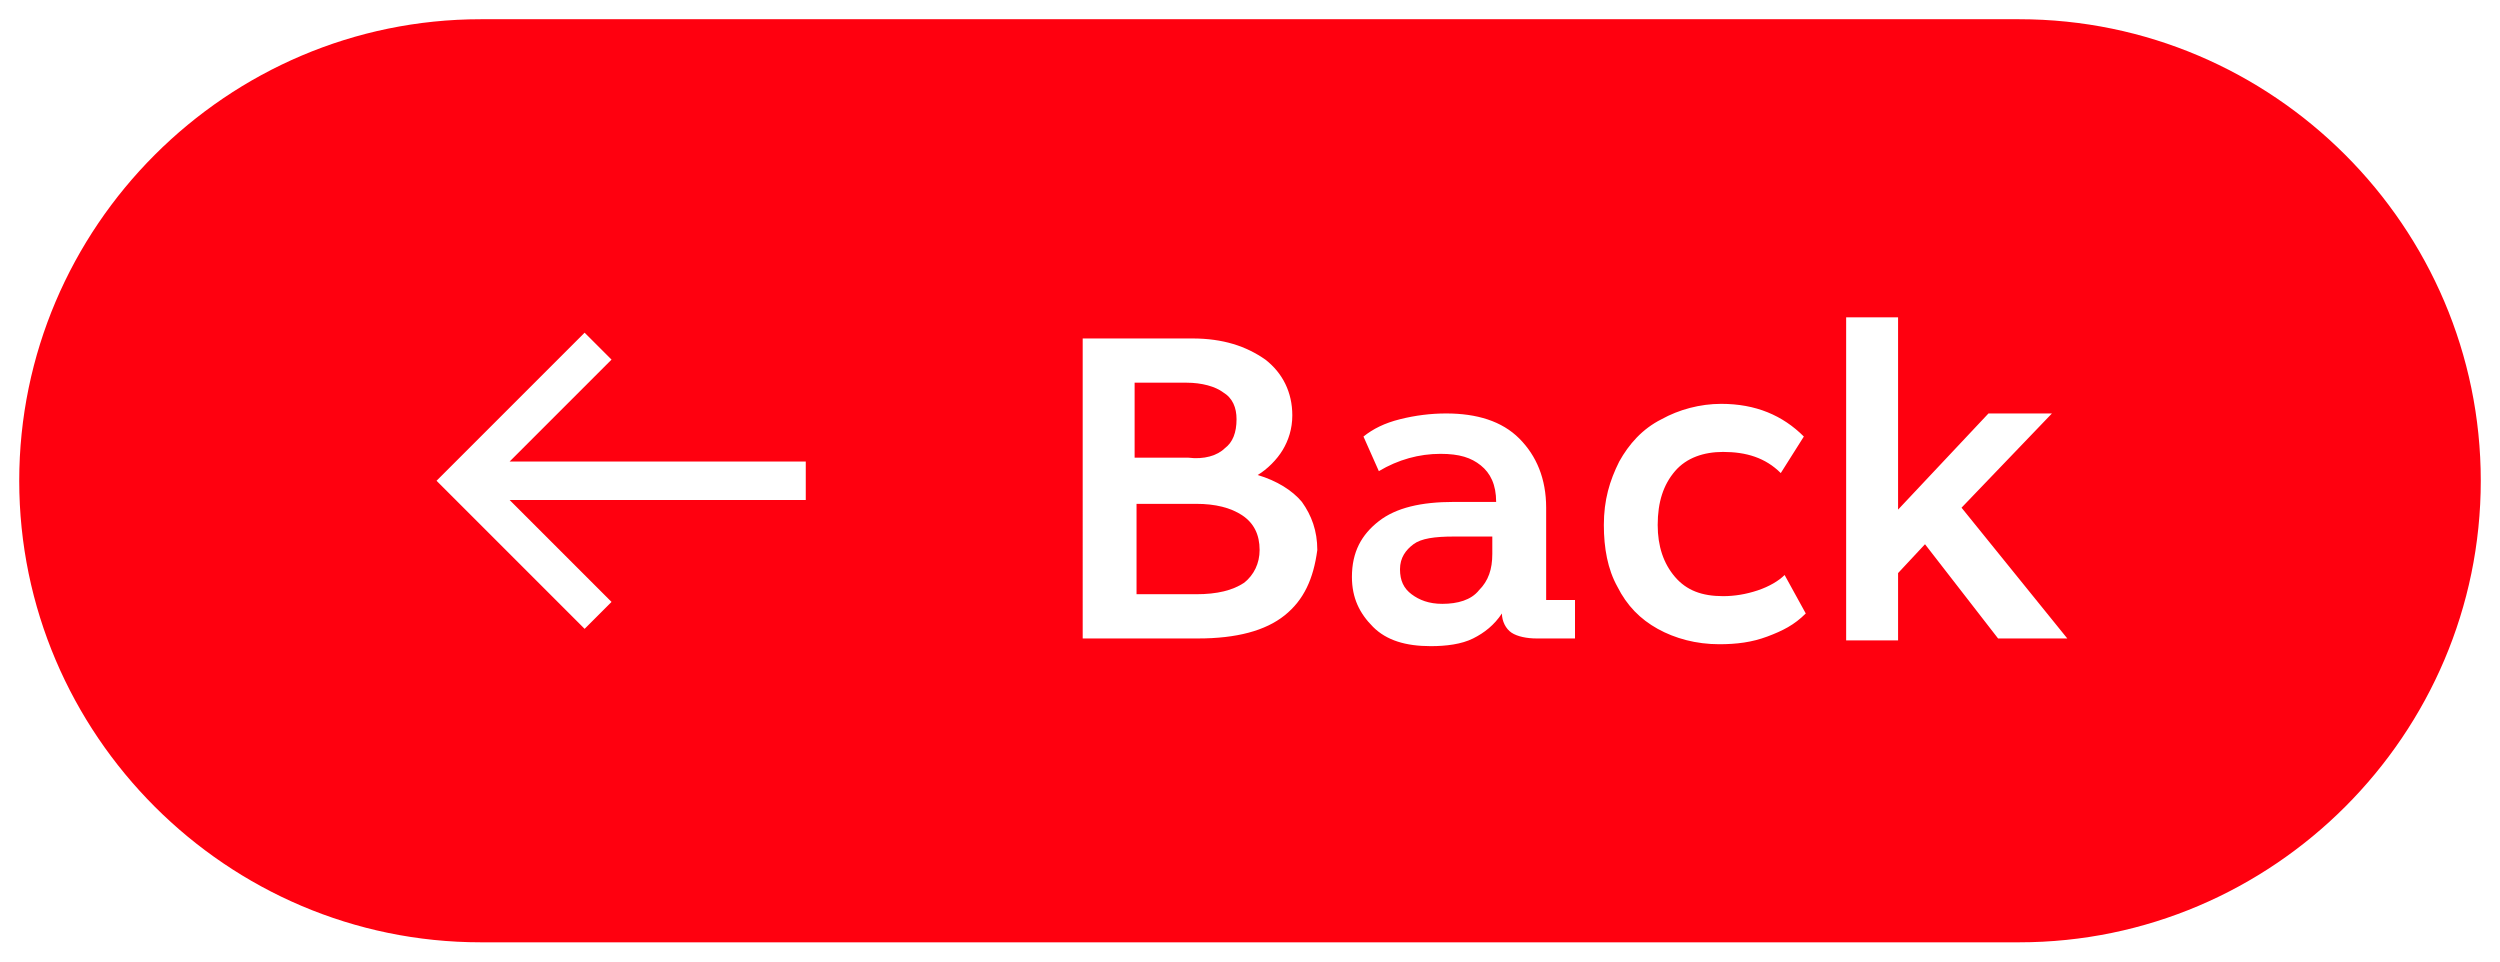<?xml version="1.0" encoding="utf-8"?>
<!-- Generator: Adobe Illustrator 25.2.0, SVG Export Plug-In . SVG Version: 6.00 Build 0)  -->
<svg version="1.1" id="Layer_1" xmlns="http://www.w3.org/2000/svg" xmlns:xlink="http://www.w3.org/1999/xlink" x="0px" y="0px"
	 viewBox="0 0 130 50" style="enable-background:new 0 0 130 50;" xml:space="preserve">
<style type="text/css">
	.st0{fill:#FF000F;}
</style>
<g>
	<path class="st0" d="M64.6,26.8c-0.6-0.4-1.4-0.6-2.4-0.6h-3.1v4.7h3.1c1.1,0,1.9-0.2,2.5-0.6c0.5-0.4,0.8-1,0.8-1.7
		C65.5,27.8,65.2,27.2,64.6,26.8z"/>
	<path class="st0" d="M105,1H25C11.8,1,1,11.8,1,25v0c0,13.2,10.8,24,24,24h80c13.2,0,24-10.8,24-24v0C129,11.8,118.2,1,105,1z
		 M41.9,26H26.5l5.3,5.3l-1.4,1.4L22.7,25l7.7-7.7l1.4,1.4L26.5,24h15.4V26z M66.8,32c-1,0.8-2.5,1.2-4.5,1.2h-6V17.6h5.7
		c1.6,0,2.8,0.4,3.8,1.1c0.9,0.7,1.4,1.7,1.4,2.9c0,0.7-0.2,1.3-0.5,1.8c-0.3,0.5-0.8,1-1.3,1.3c1,0.3,1.8,0.8,2.3,1.4
		c0.5,0.7,0.8,1.5,0.8,2.5C68.3,30.1,67.8,31.2,66.8,32z M81.8,33.2h-1.9c-0.5,0-1-0.1-1.3-0.3c-0.3-0.2-0.5-0.6-0.5-1
		c-0.4,0.6-0.9,1-1.5,1.3s-1.4,0.4-2.2,0.4c-1.3,0-2.3-0.3-3-1s-1.1-1.5-1.1-2.6c0-1.3,0.5-2.2,1.4-2.9c0.9-0.7,2.2-1,3.9-1h2.2
		c0-0.9-0.3-1.5-0.8-1.9s-1.1-0.6-2.1-0.6c-1.1,0-2.2,0.3-3.2,0.9l-0.8-1.8c0.5-0.4,1.1-0.7,1.9-0.9c0.8-0.2,1.6-0.3,2.4-0.3
		c1.6,0,2.9,0.4,3.8,1.3c0.9,0.9,1.4,2.1,1.4,3.6v4.8h1.5V33.2z M91.9,33.1c-0.8,0.3-1.6,0.4-2.5,0.4c-1.2,0-2.3-0.3-3.2-0.8
		c-0.9-0.5-1.6-1.2-2.1-2.2c-0.5-0.9-0.7-2-0.7-3.2c0-1.3,0.3-2.3,0.8-3.3c0.5-0.9,1.2-1.7,2.2-2.2c0.9-0.5,2-0.8,3.1-0.8
		c1.8,0,3.2,0.6,4.3,1.7l-1.2,1.9c-0.8-0.8-1.8-1.1-3-1.1c-1,0-1.9,0.3-2.5,1c-0.6,0.7-0.9,1.6-0.9,2.8c0,1.1,0.3,2,0.9,2.7
		c0.6,0.7,1.4,1,2.5,1c0.6,0,1.2-0.1,1.8-0.3c0.6-0.2,1.1-0.5,1.4-0.8l1.1,2C93.3,32.5,92.7,32.8,91.9,33.1z M103.9,33.2l-3.8-4.9
		l-1.4,1.5v3.5H96V16.5h2.7v10l4.7-5h3.3l-4.7,4.9l5.5,6.8H103.9z"/>
	<path class="st0" d="M63.7,23.3c0.4-0.3,0.6-0.8,0.6-1.5c0-0.6-0.2-1.1-0.7-1.4c-0.4-0.3-1.1-0.5-1.9-0.5h-2.7v3.9h2.8
		C62.6,23.9,63.3,23.7,63.7,23.3z"/>
	<path class="st0" d="M73.5,28.3c-0.4,0.3-0.7,0.7-0.7,1.3c0,0.6,0.2,1,0.6,1.3c0.4,0.3,0.9,0.5,1.6,0.5c0.8,0,1.5-0.2,1.9-0.7
		c0.5-0.5,0.7-1.1,0.7-1.9v-0.9h-2C74.6,27.9,73.9,28,73.5,28.3z"/>
</g>
</svg>
